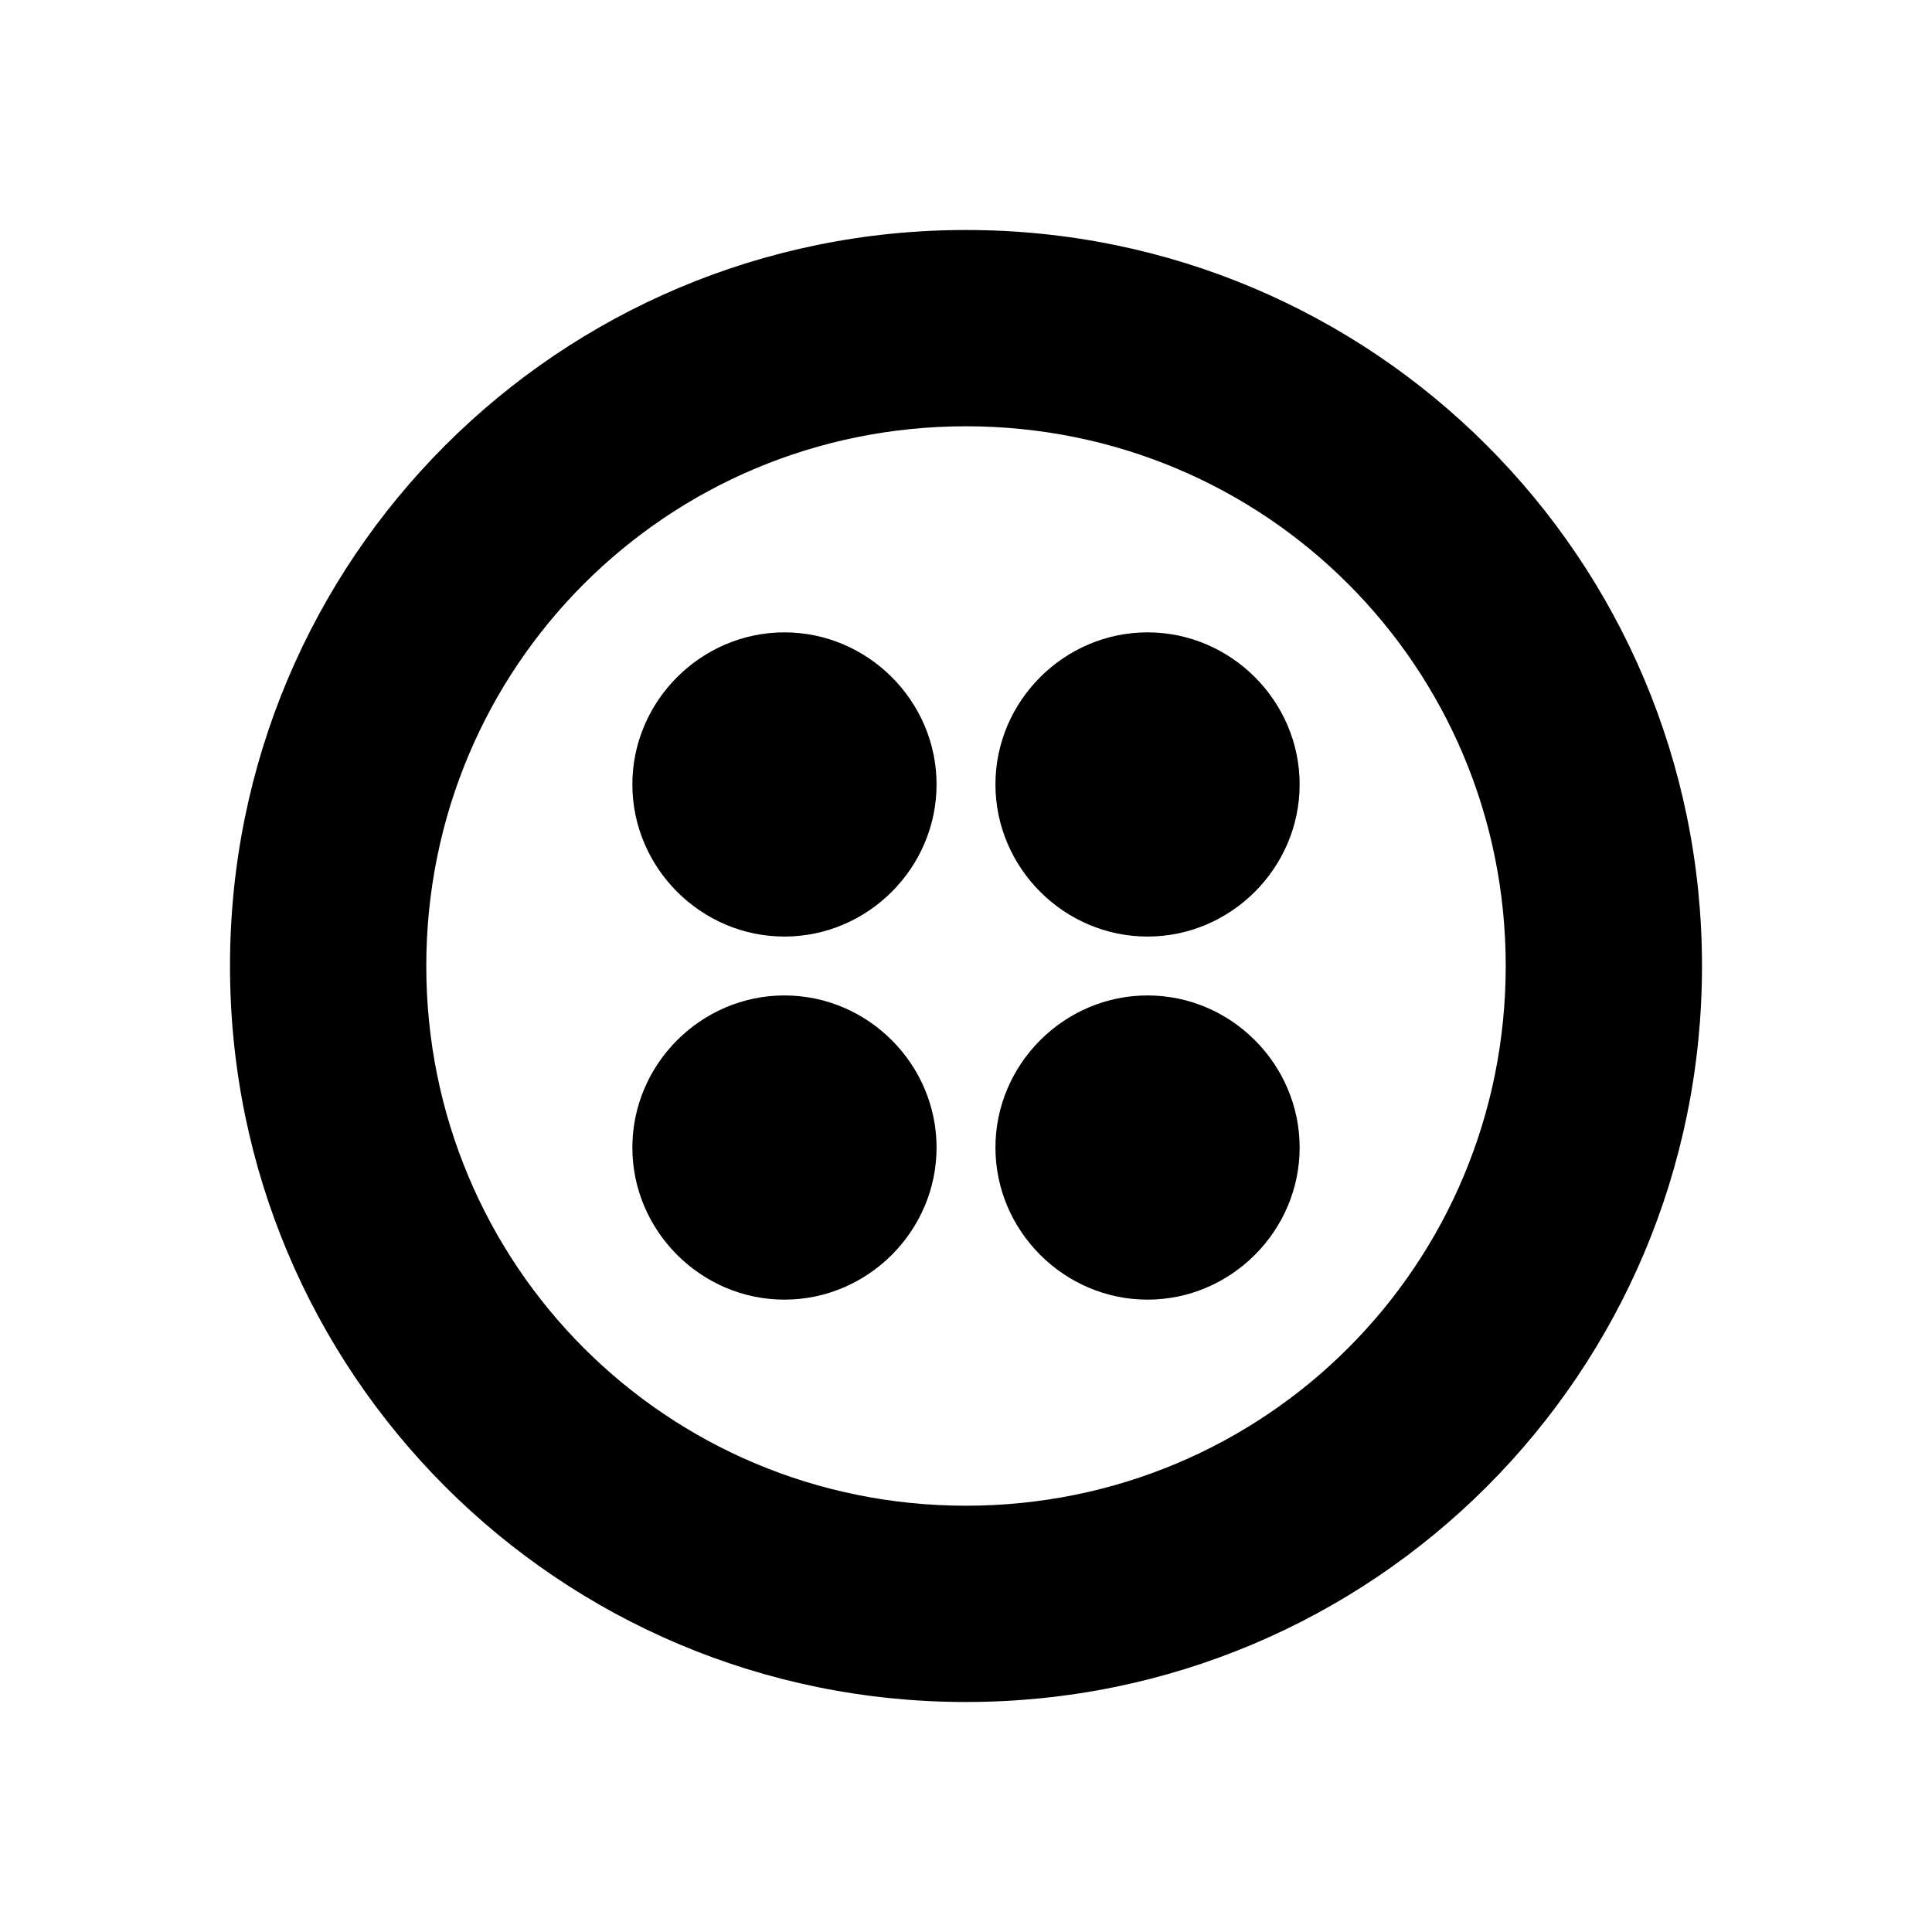 <svg width="42" height="42" viewBox="0 0 42 42" fill="none" xmlns="http://www.w3.org/2000/svg">
<g clip-path="url(#clip0_157_55005)">
<path d="M20.36 17.053C20.36 18.867 18.867 20.36 17.053 20.36C15.24 20.36 13.747 18.867 13.747 17.053C13.747 15.24 15.24 13.747 17.053 13.747C18.867 13.747 20.36 15.24 20.36 17.053ZM17.053 21.64C15.24 21.64 13.747 23.133 13.747 24.947C13.747 26.76 15.24 28.253 17.053 28.253C18.867 28.253 20.36 26.76 20.36 24.947C20.36 23.133 18.867 21.64 17.053 21.64ZM37 21C37 29.853 29.853 37 21 37C12.147 37 5 29.853 5 21C5 12.147 12.147 5 21 5C29.853 5 37 12.147 37 21ZM32.733 21C32.733 14.493 27.507 9.267 21 9.267C14.493 9.267 9.267 14.493 9.267 21C9.267 27.507 14.493 32.733 21 32.733C27.507 32.733 32.733 27.507 32.733 21ZM24.947 21.64C23.133 21.64 21.64 23.133 21.64 24.947C21.64 26.76 23.133 28.253 24.947 28.253C26.76 28.253 28.253 26.76 28.253 24.947C28.253 23.133 26.76 21.64 24.947 21.64ZM24.947 13.747C23.133 13.747 21.64 15.24 21.64 17.053C21.64 18.867 23.133 20.36 24.947 20.36C26.76 20.36 28.253 18.867 28.253 17.053C28.253 15.24 26.76 13.747 24.947 13.747Z" fill="black"/>
</g>
<defs>
<clipPath id="clip0_157_55005">
<rect width="32" height="32" fill="white" transform="translate(5 5)"/>
</clipPath>
</defs>
</svg>
